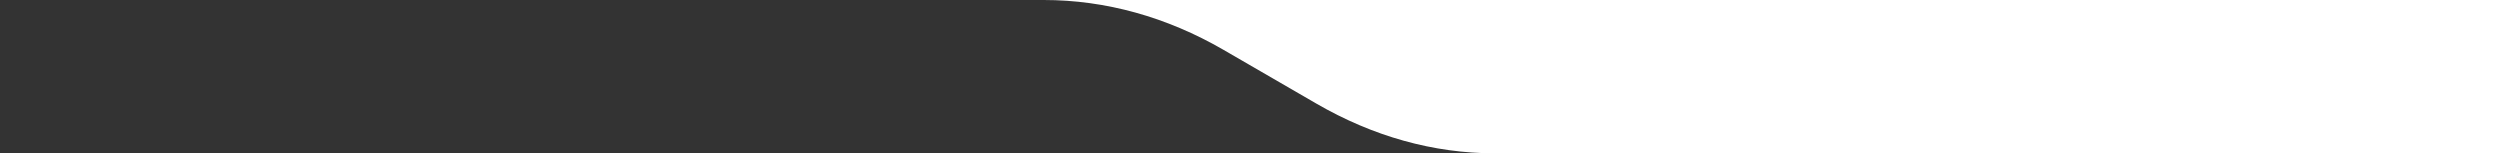 <?xml version="1.0" encoding="UTF-8"?>
<svg width="1924px" height="118px" viewBox="0 0 1924 118" version="1.1" xmlns="http://www.w3.org/2000/svg" xmlns:xlink="http://www.w3.org/1999/xlink">
    <rect x="0" y="0" width="1924" height="118" fill="#333333" stroke="none"/>
    <title>layout:wave</title>
    <g id="SplashPage" stroke="none" stroke-width="1" fill="none" fill-rule="evenodd">
        <g id="axe_content_splash_01" transform="translate(0, -55647)" fill="#FFFFFF">
            <g id="Group-33" transform="translate(-669, 47286)">
                <g id="layout:wave" transform="translate(1631, 8420) rotate(180) translate(-1631, -8420)translate(669, 8361)">
                    <path d="M0,118 L0,0 L773.366,0 C820.909,0 867.335,13.04 911.016,38.325 L982.459,79.678 C1026.146,104.96 1073.189,118 1120.735,118 L1924,118 L0,118 Z" id="Fill-5-Copy-4"></path>
                </g>
            </g>
        </g>
    </g>
</svg>
